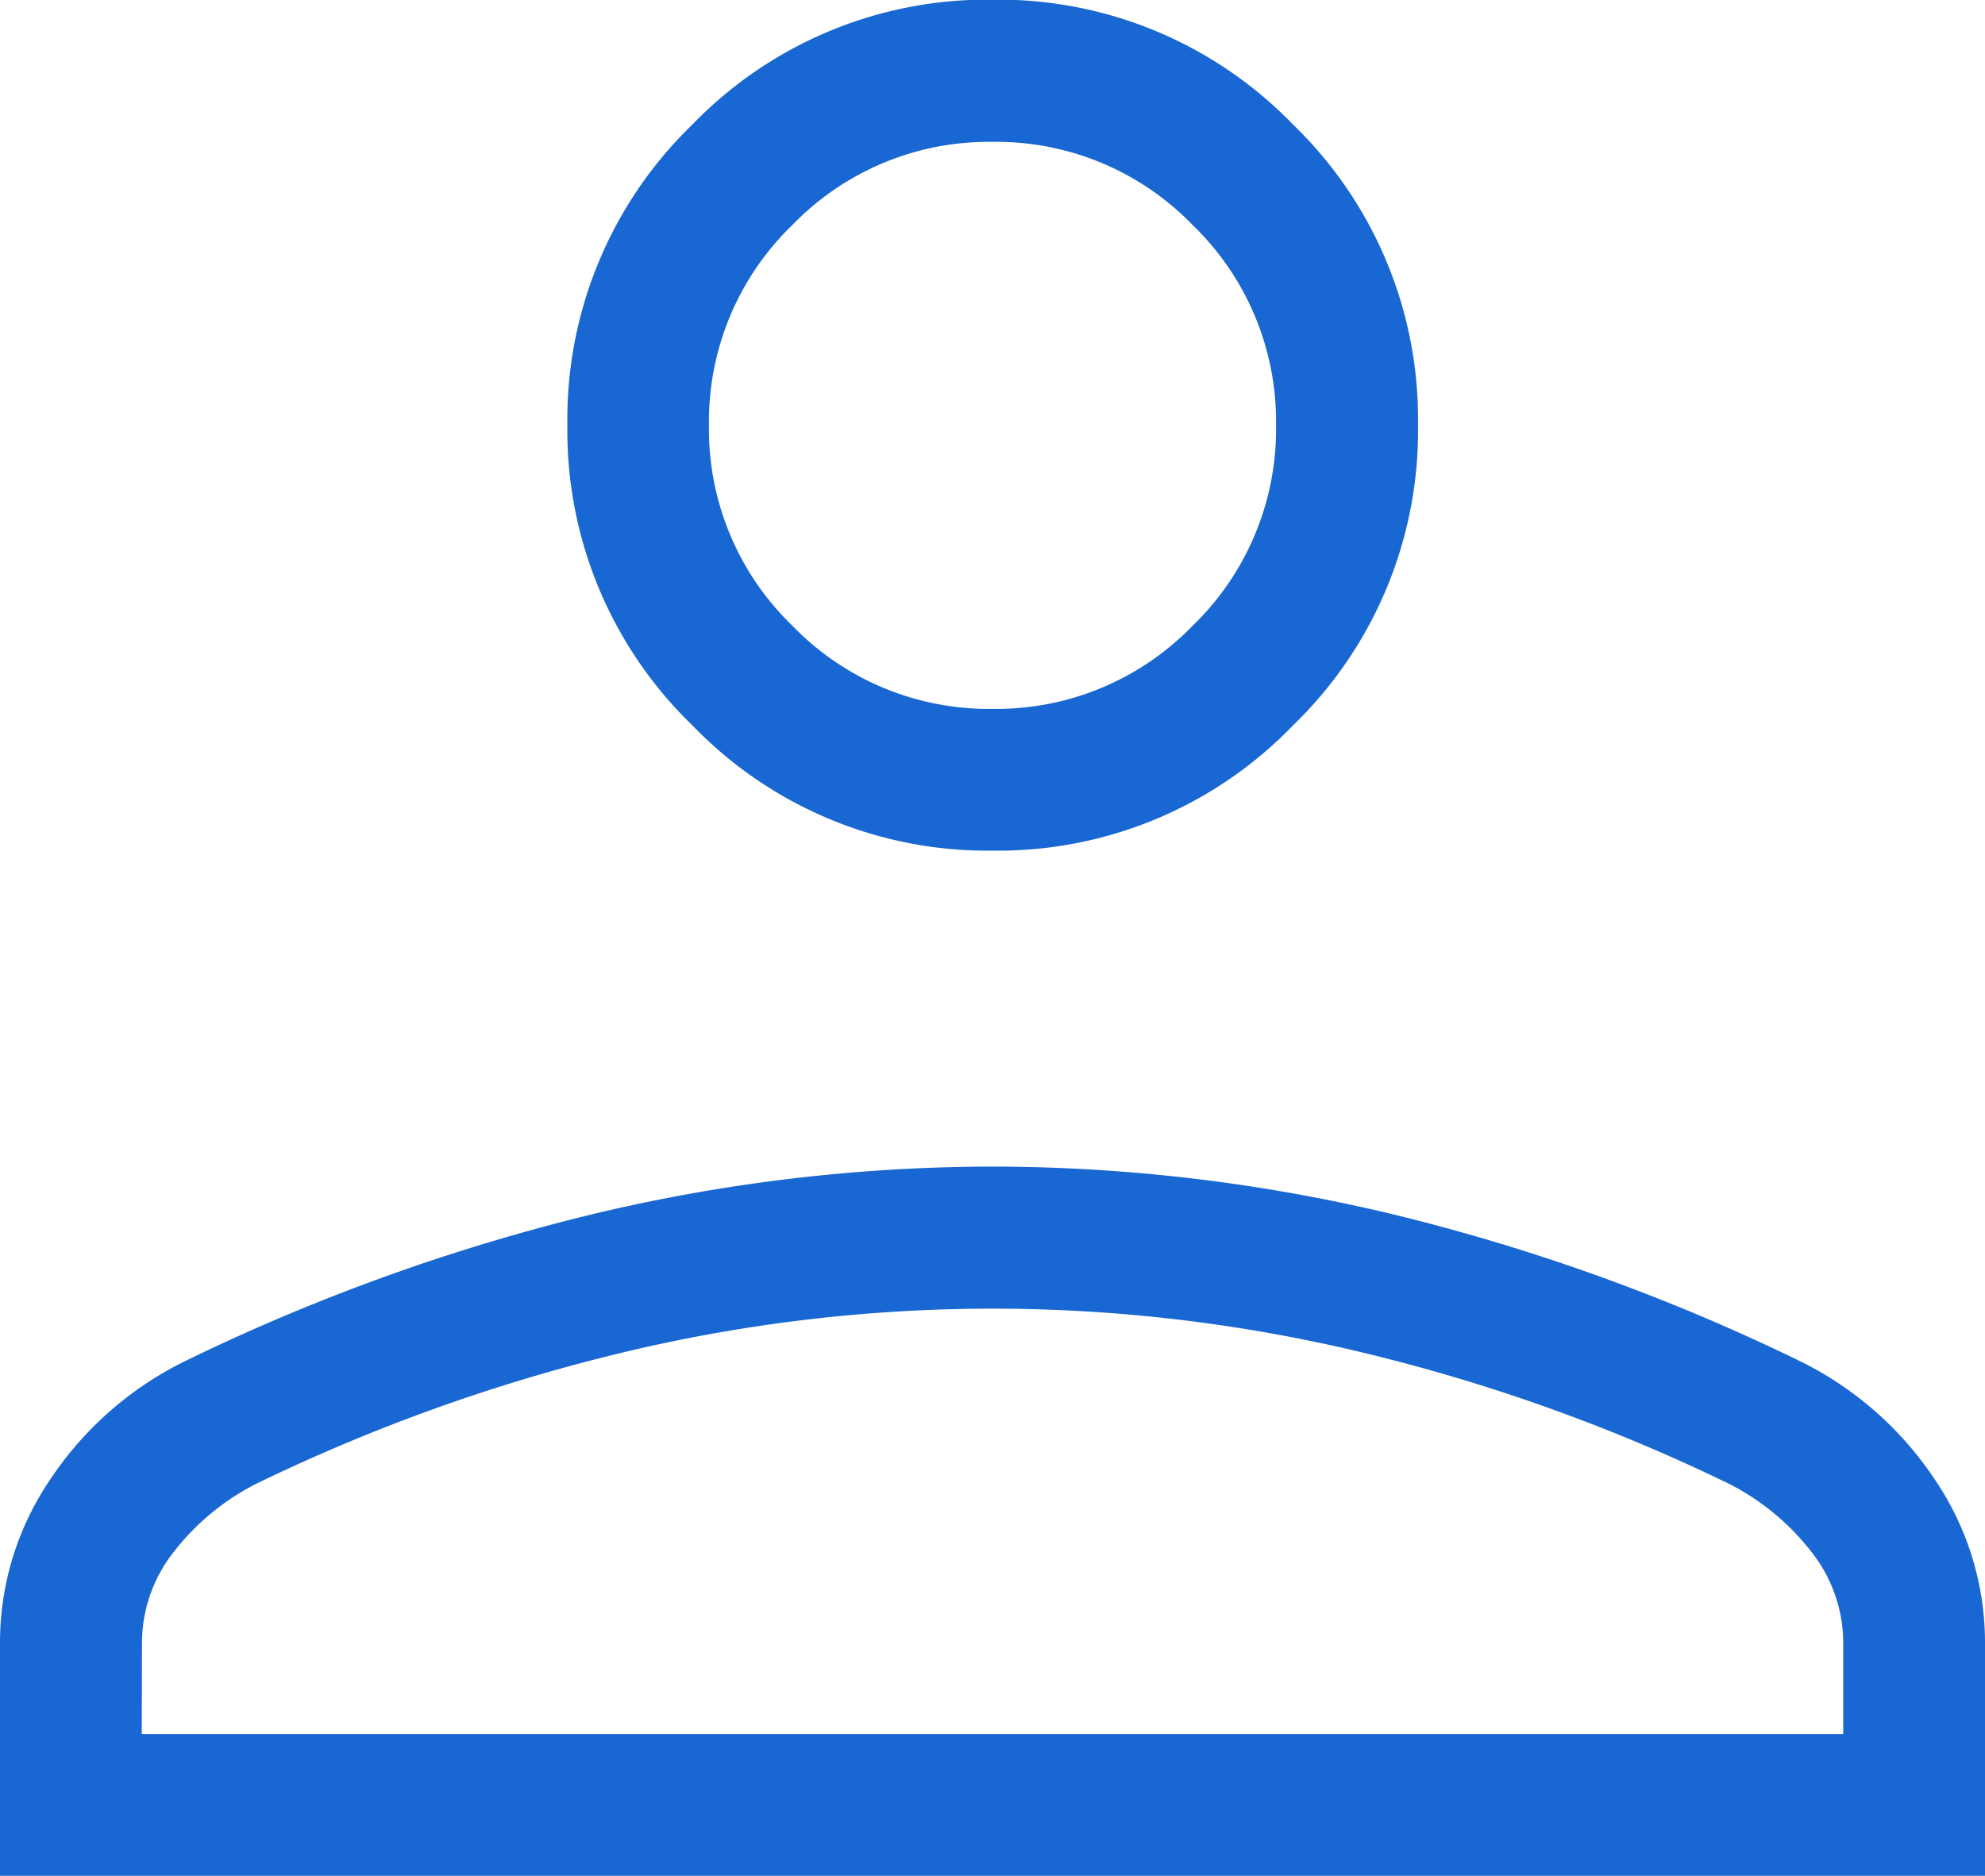<svg xmlns="http://www.w3.org/2000/svg" width="19.21" height="18.155" viewBox="0 0 19.21 18.155">
  <path id="person_24dp_000000_FILL0_wght200_GRAD0_opsz24_1_" data-name="person_24dp_000000_FILL0_wght200_GRAD0_opsz24 (1)" d="M209.605-736.387A3.964,3.964,0,0,1,206.7-737.6a3.964,3.964,0,0,1-1.209-2.907,3.964,3.964,0,0,1,1.209-2.907,3.964,3.964,0,0,1,2.907-1.209,3.964,3.964,0,0,1,2.907,1.209,3.964,3.964,0,0,1,1.209,2.907,3.964,3.964,0,0,1-1.209,2.907A3.964,3.964,0,0,1,209.605-736.387ZM200-726.465v-2.259a2.808,2.808,0,0,1,.495-1.59,3.325,3.325,0,0,1,1.331-1.149,19.487,19.487,0,0,1,3.887-1.4,16.669,16.669,0,0,1,3.892-.466,16.669,16.669,0,0,1,3.892.466,19.487,19.487,0,0,1,3.887,1.4,3.325,3.325,0,0,1,1.331,1.149,2.809,2.809,0,0,1,.495,1.59v2.259Zm1.372-1.372h16.466v-.887a1.423,1.423,0,0,0-.294-.858,2.365,2.365,0,0,0-.814-.678,17.414,17.414,0,0,0-3.493-1.257,15.346,15.346,0,0,0-3.631-.437,15.346,15.346,0,0,0-3.631.437,17.415,17.415,0,0,0-3.493,1.257,2.365,2.365,0,0,0-.814.678,1.423,1.423,0,0,0-.294.858Zm8.233-9.922a2.643,2.643,0,0,0,1.938-.806,2.643,2.643,0,0,0,.806-1.938,2.643,2.643,0,0,0-.806-1.938,2.643,2.643,0,0,0-1.938-.806,2.643,2.643,0,0,0-1.938.806,2.643,2.643,0,0,0-.806,1.938,2.643,2.643,0,0,0,.806,1.938A2.643,2.643,0,0,0,209.605-737.759ZM209.605-740.5ZM209.605-727.837Z" transform="translate(-200 744.62)" fill="#1967D2"/>
</svg>
